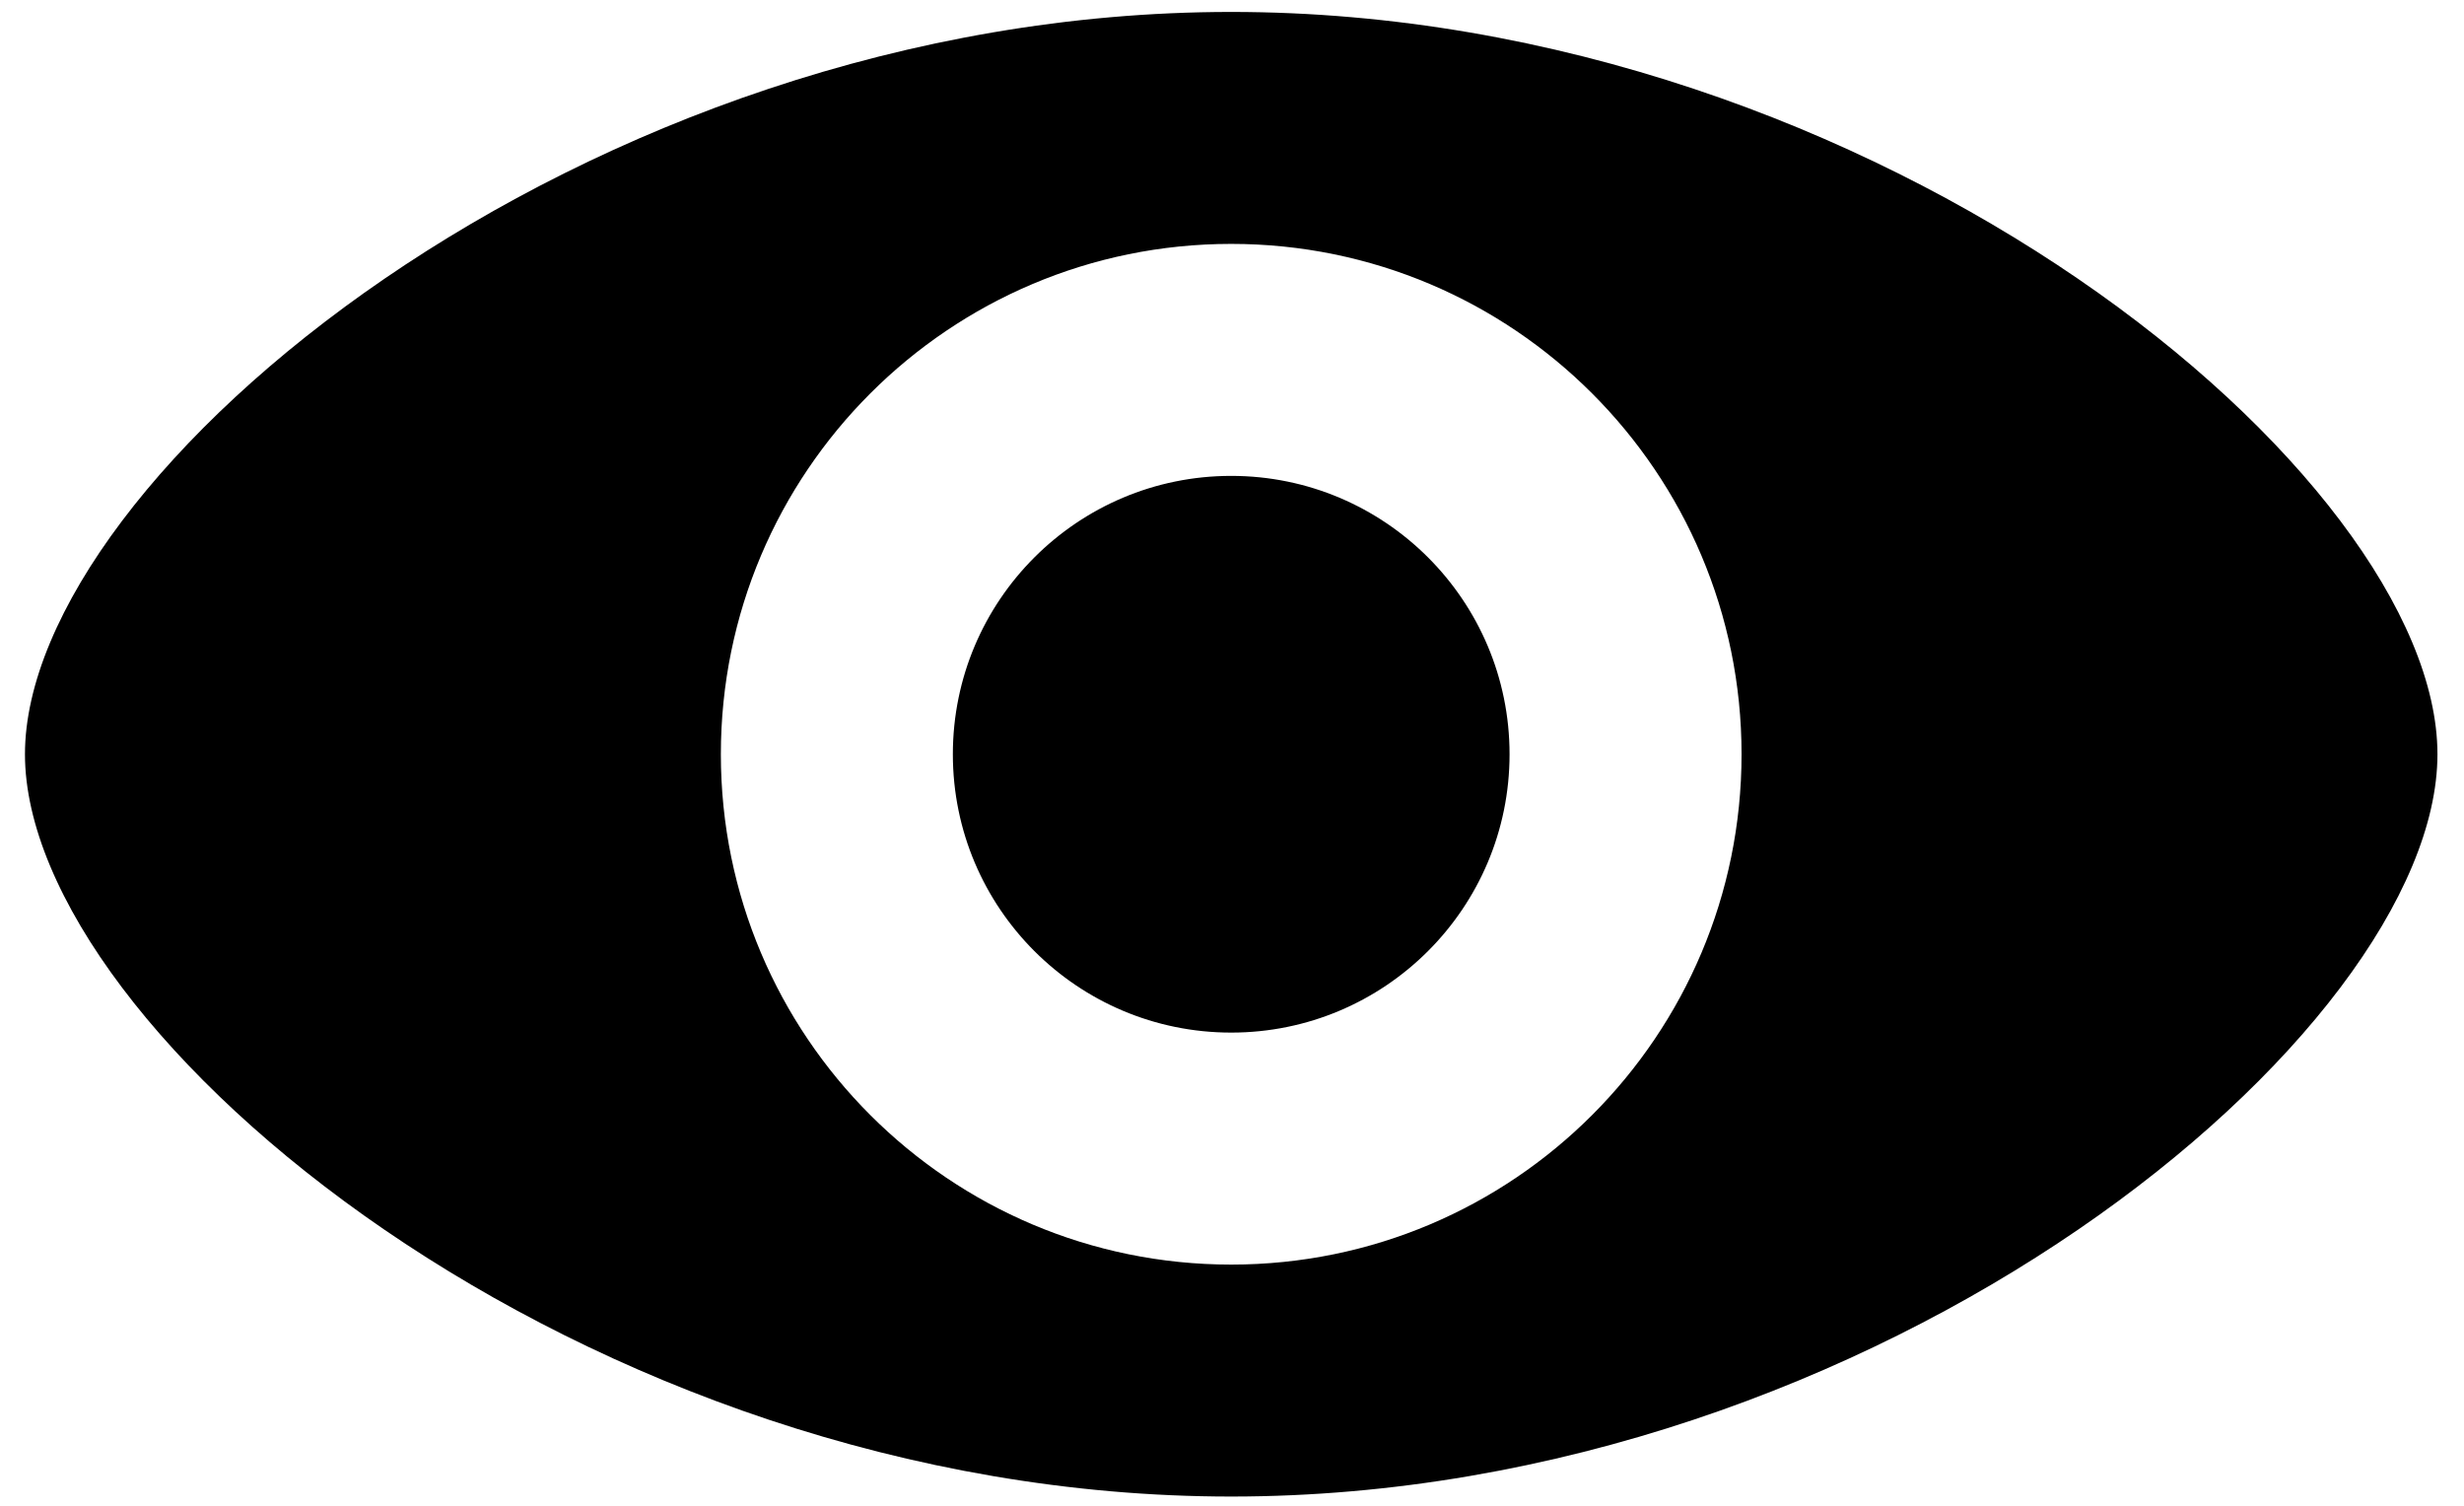<?xml version="1.0" encoding="UTF-8" standalone="no"?>
<svg
   width="18"
   height="11"
   viewBox="0 0 68.4 40.333"
   version="1.1"
   enable-background="new 0 0 76.00 76.00"
   xml:space="preserve"
   id="svg1"
   sodipodi:docname="eye5.svg"
   inkscape:version="1.4 (86a8ad7, 2024-10-11)"
   xmlns:inkscape="http://www.inkscape.org/namespaces/inkscape"
   xmlns:sodipodi="http://sodipodi.sourceforge.net/DTD/sodipodi-0.dtd"
   xmlns="http://www.w3.org/2000/svg"
   xmlns:svg="http://www.w3.org/2000/svg"><defs
   id="defs1" /><sodipodi:namedview
   id="namedview1"
   pagecolor="#ffffff"
   bordercolor="#000000"
   borderopacity="0.25"
   inkscape:showpageshadow="2"
   inkscape:pageopacity="0.0"
   inkscape:pagecheckerboard="0"
   inkscape:deskcolor="#d1d1d1"
   inkscape:zoom="52.2"
   inkscape:cx="10"
   inkscape:cy="7.5"
   inkscape:window-width="1920"
   inkscape:window-height="1001"
   inkscape:window-x="-9"
   inkscape:window-y="-9"
   inkscape:window-maximized="1"
   inkscape:current-layer="svg1" />
	<path
   fill="#000000"
   fill-opacity="1"
   stroke-width="0.319"
   stroke-linejoin="round"
   d="m 34.178,12.477 c 4.268,0 7.727,3.46 7.727,7.727 0,4.268 -3.46,7.727 -7.727,7.727 -4.268,0 -7.727,-3.459 -7.727,-7.727 0,-4.268 3.46,-7.727 7.727,-7.727 z m 0,-12.879 c 18.03,0 33.485,12.879 33.485,20.606 0,7.727 -15.454,20.606 -33.485,20.606 -18.03,0 -33.485,-12.879 -33.485,-20.606 0,-7.727 15.454,-20.606 33.485,-20.606 z m 0,6.439 c -7.824,0 -14.167,6.343 -14.167,14.167 0,7.824 6.343,14.167 14.167,14.167 7.824,0 14.167,-6.343 14.167,-14.167 0,-7.824 -6.343,-14.167 -14.167,-14.167 z"
   id="path1" />
</svg>

